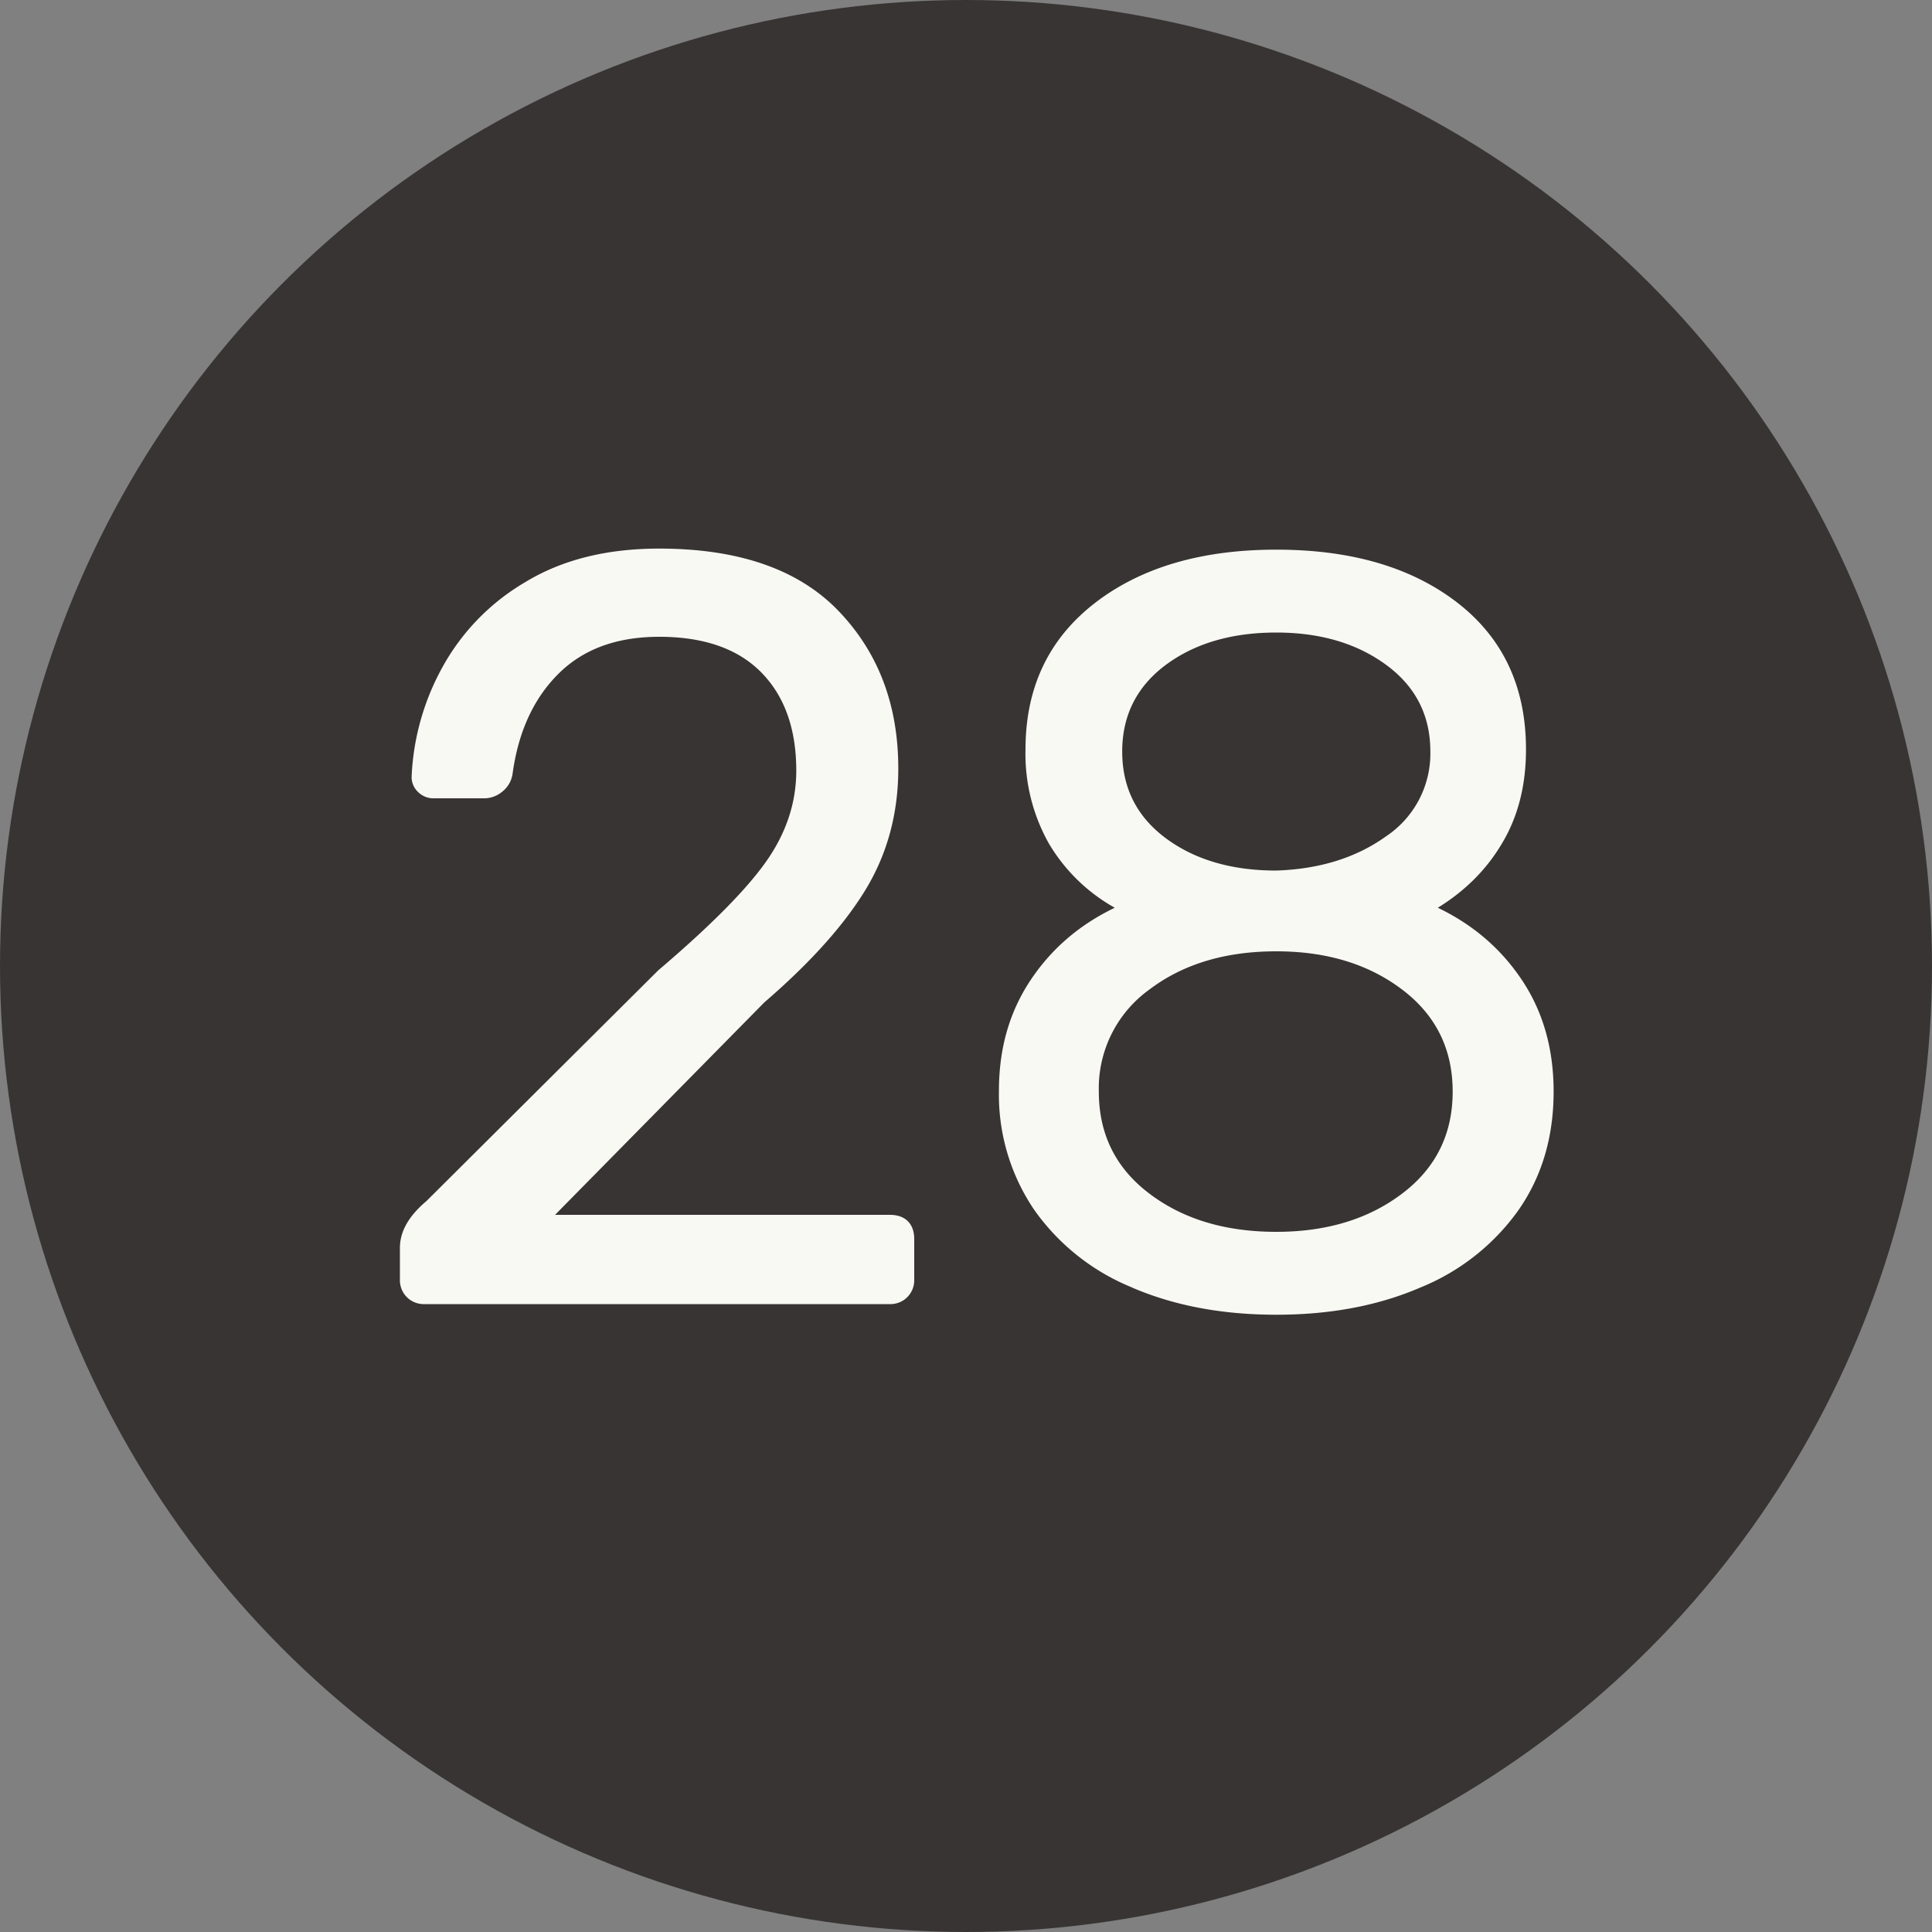 <svg width="20" height="20" viewBox="0 0 20 20" xmlns="http://www.w3.org/2000/svg"><rect x="0" y="0" width="20" height="20" fill="#808080" stroke="none"/><title>black-28</title><g fill="none" fill-rule="evenodd"><circle fill="#383434" cx="10" cy="10" r="10"/><path d="M4.212 13.428a.246.246 0 0 1-.072-.181v-.33c0-.169.092-.33.275-.484l2.398-2.387c.543-.462.917-.84 1.122-1.133.205-.293.308-.605.308-.935 0-.433-.121-.772-.363-1.018-.242-.245-.594-.368-1.056-.368-.44 0-.788.128-1.045.385-.257.257-.414.601-.473 1.034a.288.288 0 0 1-.11.187.293.293 0 0 1-.176.066h-.528a.224.224 0 0 1-.165-.066.211.211 0 0 1-.066-.154 2.57 2.57 0 0 1 .314-1.128 2.31 2.31 0 0 1 .863-.89c.381-.232.843-.347 1.386-.347.821 0 1.44.214 1.854.643.414.43.621.974.621 1.634 0 .462-.112.878-.335 1.248-.224.37-.574.761-1.051 1.172l-2.167 2.2h3.465c.08 0 .143.022.187.066.044.044.066.106.066.187v.418a.246.246 0 0 1-.253.253H4.393a.246.246 0 0 1-.181-.072zm7.51-.099a2.296 2.296 0 0 1-1.018-.808 2.121 2.121 0 0 1-.363-1.232c0-.433.108-.812.325-1.139.216-.326.507-.577.874-.753a1.83 1.83 0 0 1-.682-.665 1.89 1.89 0 0 1-.242-.974c0-.638.238-1.142.715-1.513.477-.37 1.104-.555 1.881-.555.777 0 1.402.183 1.876.55.473.367.709.873.709 1.518 0 .367-.08.687-.242.962-.161.276-.385.501-.671.677.367.176.658.427.874.753.217.327.325.71.325 1.15 0 .47-.121.878-.363 1.226a2.311 2.311 0 0 1-1.018.803c-.436.188-.933.281-1.49.281-.557 0-1.054-.093-1.49-.28zm2.623-4.669a1.03 1.03 0 0 0 .462-.88c0-.374-.152-.673-.457-.897-.304-.223-.683-.335-1.138-.335-.462 0-.843.112-1.144.335-.3.224-.451.523-.451.897s.15.673.451.897c.3.223.682.335 1.144.335.447-.015.825-.132 1.133-.352zm.17 3.696c.349-.264.523-.616.523-1.056 0-.44-.174-.792-.523-1.056-.348-.264-.782-.396-1.303-.396-.528 0-.966.132-1.314.396a1.259 1.259 0 0 0-.523 1.056c0 .44.174.792.523 1.056.348.264.786.396 1.314.396.52 0 .955-.132 1.303-.396z" fill="#F9F9F3"/></g></svg>
